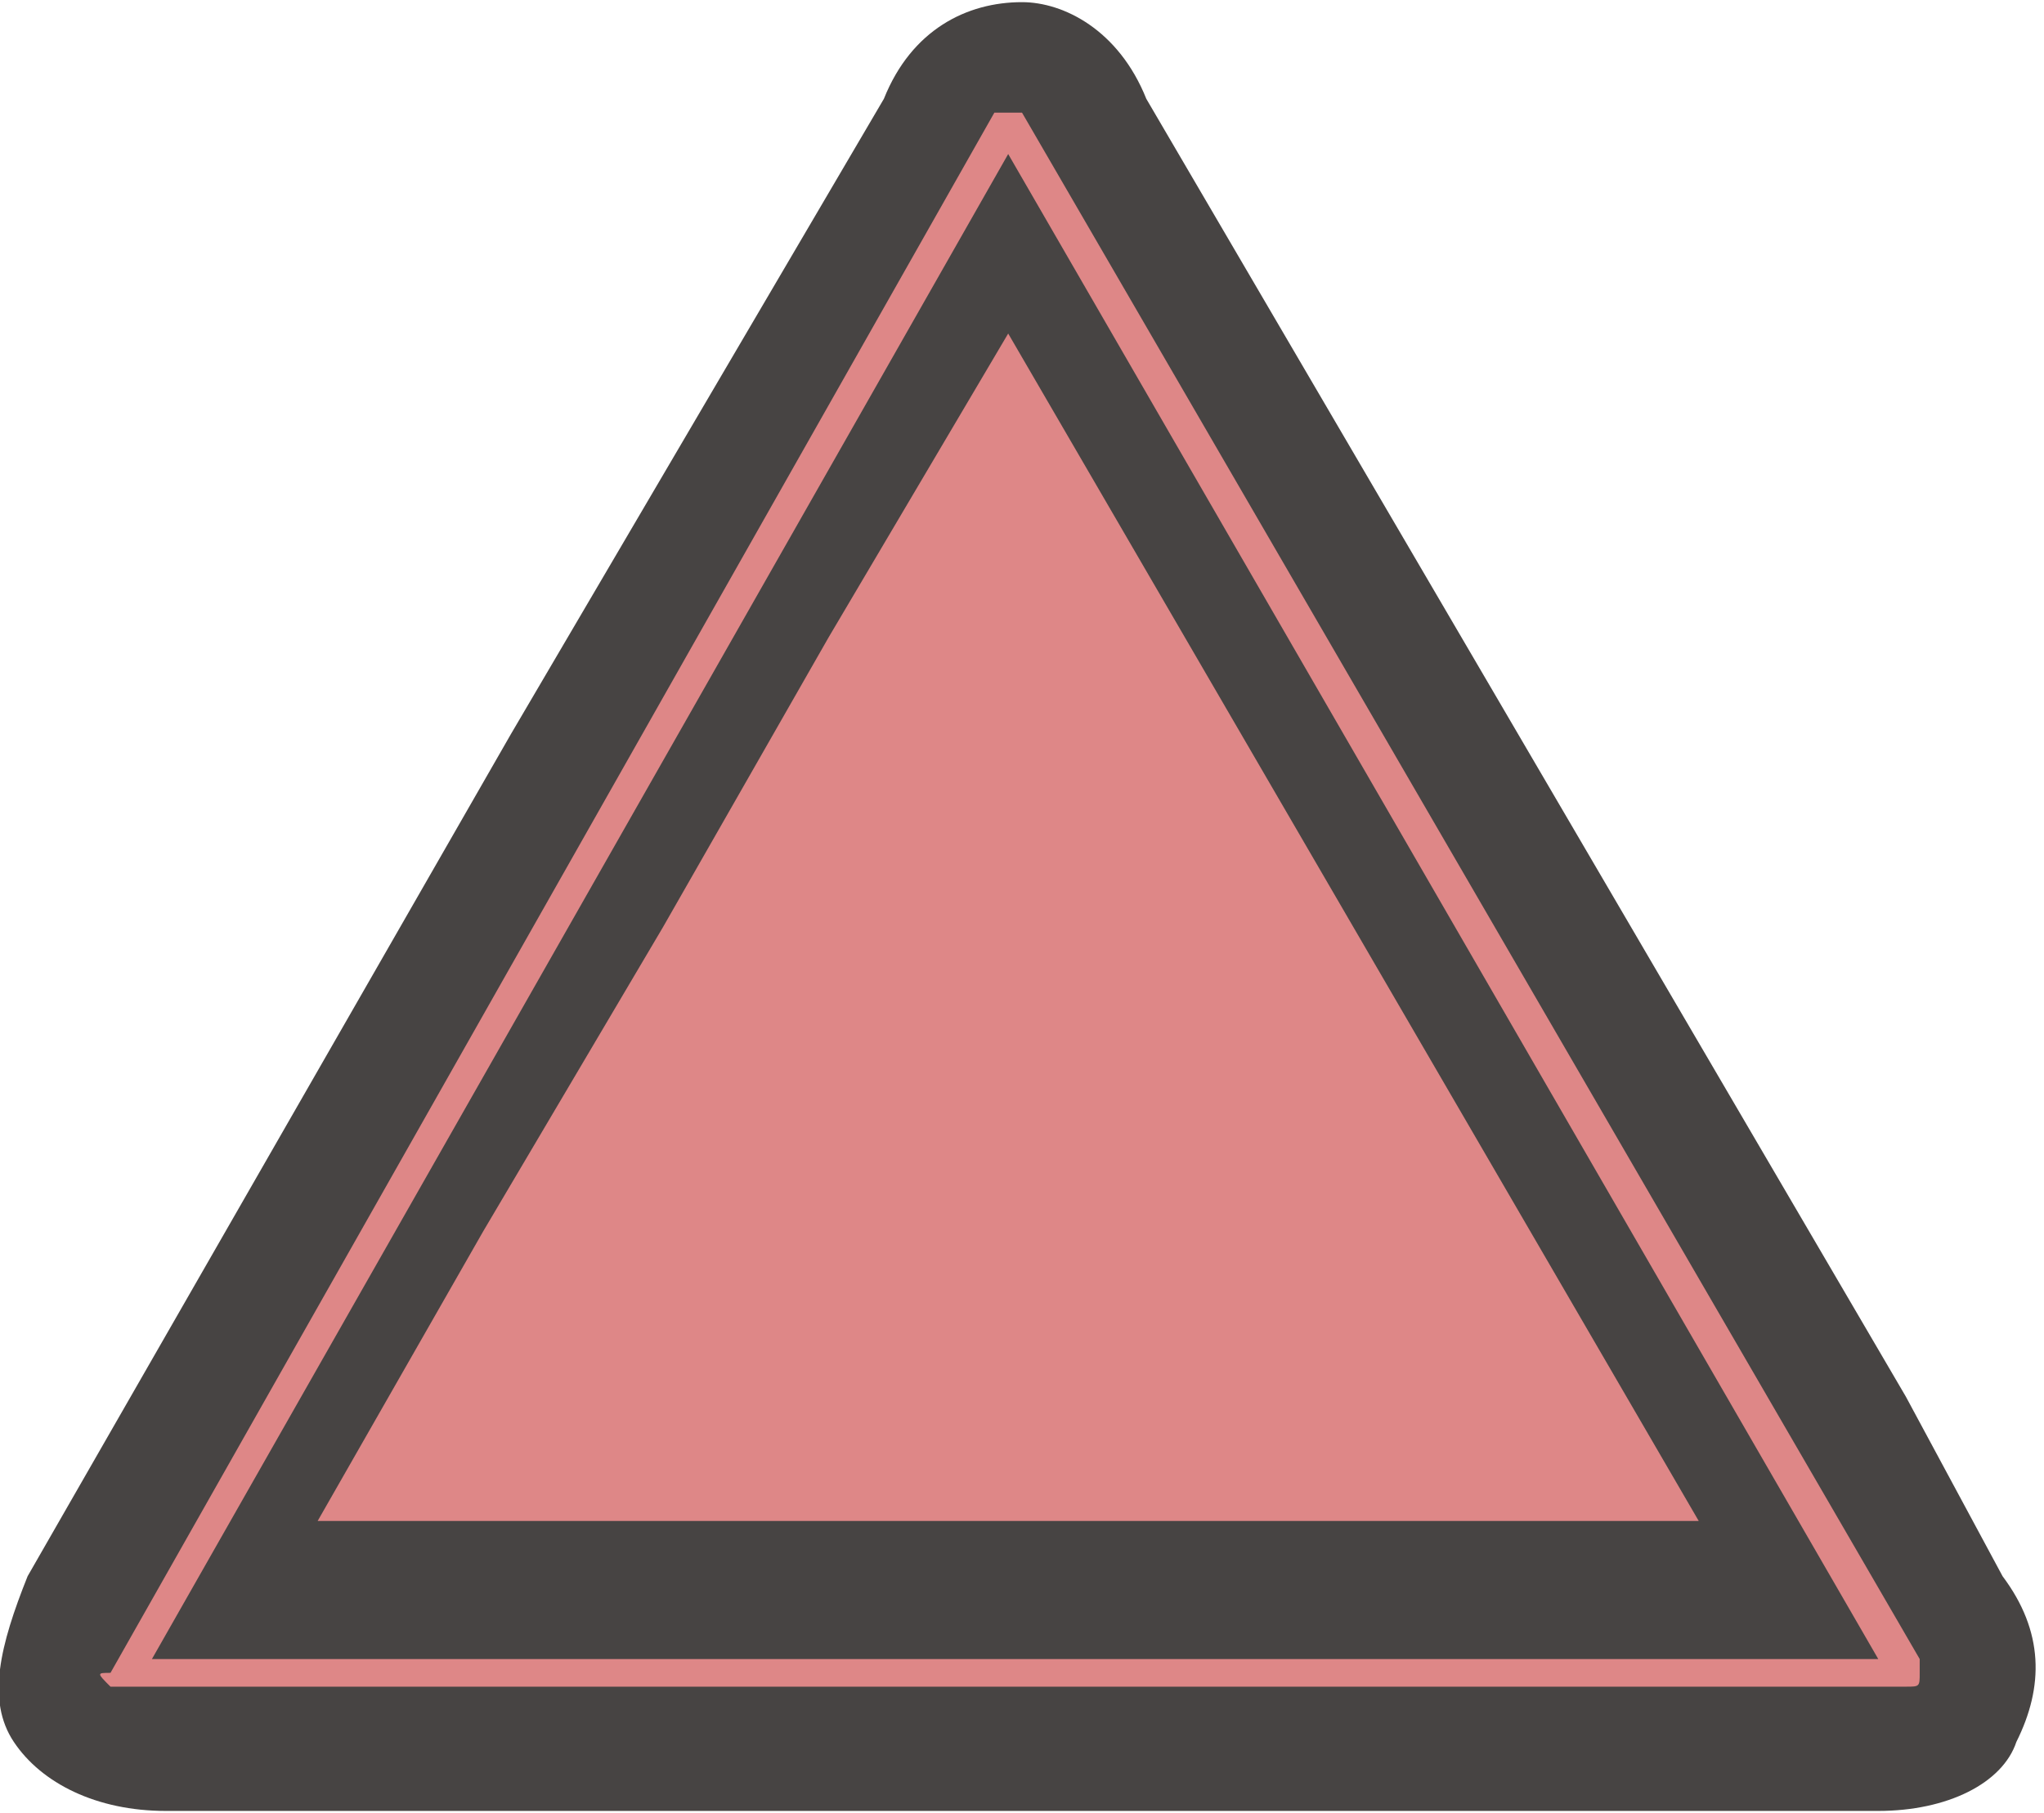 <?xml version="1.0" encoding="UTF-8" standalone="no"?>
<!-- Creator: CorelDRAW X7 -->

<svg
   xmlns:dc="http://purl.org/dc/elements/1.1/"
   xmlns:cc="http://creativecommons.org/ns#"
   xmlns:rdf="http://www.w3.org/1999/02/22-rdf-syntax-ns#"
   xmlns:svg="http://www.w3.org/2000/svg"
   xmlns="http://www.w3.org/2000/svg"
   xmlns:sodipodi="http://sodipodi.sourceforge.net/DTD/sodipodi-0.dtd"
   xmlns:inkscape="http://www.inkscape.org/namespaces/inkscape"
   xml:space="preserve"
   width="29.949mm"
   height="26.572mm"
   version="1.1"
   style="shape-rendering:geometricPrecision; text-rendering:geometricPrecision; image-rendering:optimizeQuality; fill-rule:evenodd; clip-rule:evenodd"
   viewBox="0 0 148 131"
   id="svg2"
   inkscape:version="0.48.3.1 r9886"
   sodipodi:docname="109.svg"><sodipodi:namedview
   pagecolor="#ffffff"
   bordercolor="#666666"
   borderopacity="1"
   objecttolerance="10"
   gridtolerance="10"
   guidetolerance="10"
   inkscape:pageopacity="0"
   inkscape:pageshadow="2"
   inkscape:window-width="1440"
   inkscape:window-height="837"
   id="namedview17"
   showgrid="false"
   inkscape:zoom="2.5066121"
   inkscape:cx="53.058544"
   inkscape:cy="47.075493"
   inkscape:window-x="-8"
   inkscape:window-y="-8"
   inkscape:window-maximized="1"
   inkscape:current-layer="svg2" />
 <defs
   id="defs4">
  <style
   type="text/css"
   id="style6">
   
    .fil0 {fill:#474443;fill-rule:nonzero}
    .fil1 {fill:#E62129;fill-rule:nonzero}
   
  </style>
 
  
  
  
 </defs>
 <g
   id="shape"
   inkscape:label="#g3005"><path
     class="fil0"
     d="m 12,131 0,0 c -5,0 -9,-2 -11,-5 -2,-3 -1,-7 1,-12 L 37,53 64,7 c 2,-5 6,-7 10,-7 3,0 7,2 9,7 l 55,94 7,13 c 3,4 3,8 1,12 -1,3 -5,5 -10,5 l -124,0 z"
     id="path10"
     inkscape:connector-curvature="0"
     style="fill:#474443;fill-rule:nonzero" /></g><g
   id="light"
   inkscape:label="#g3000"
   style="fill:#de8787"><g
     id="_2091512284144"
     style="fill:#de8787">
   <polygon
   class="fil1"
   points="123,110 98,110 73,110 25,110 23,110 35,89 48,67 60,46 73,24 98,67 "
   id="polygon13"
   style="fill:#de8787;fill-rule:nonzero" />
   <path
   class="fil1"
   d="m 8,122 c -1,-1 -1,-1 0,-1 L 72,8 c 0,0 1,0 1,0 1,0 1,0 1,0 l 65,112 c 0,1 0,1 0,1 0,1 0,1 -1,1 L 9,122 c -1,0 -1,0 -1,0 z m 2,0 0,0 -1,-1 1,1 z m 1,-2 0,0 125,0 L 73,11 11,120 z"
   id="path15"
   inkscape:connector-curvature="0"
   style="fill:#de8787;fill-rule:nonzero" />
  </g></g>
</svg>